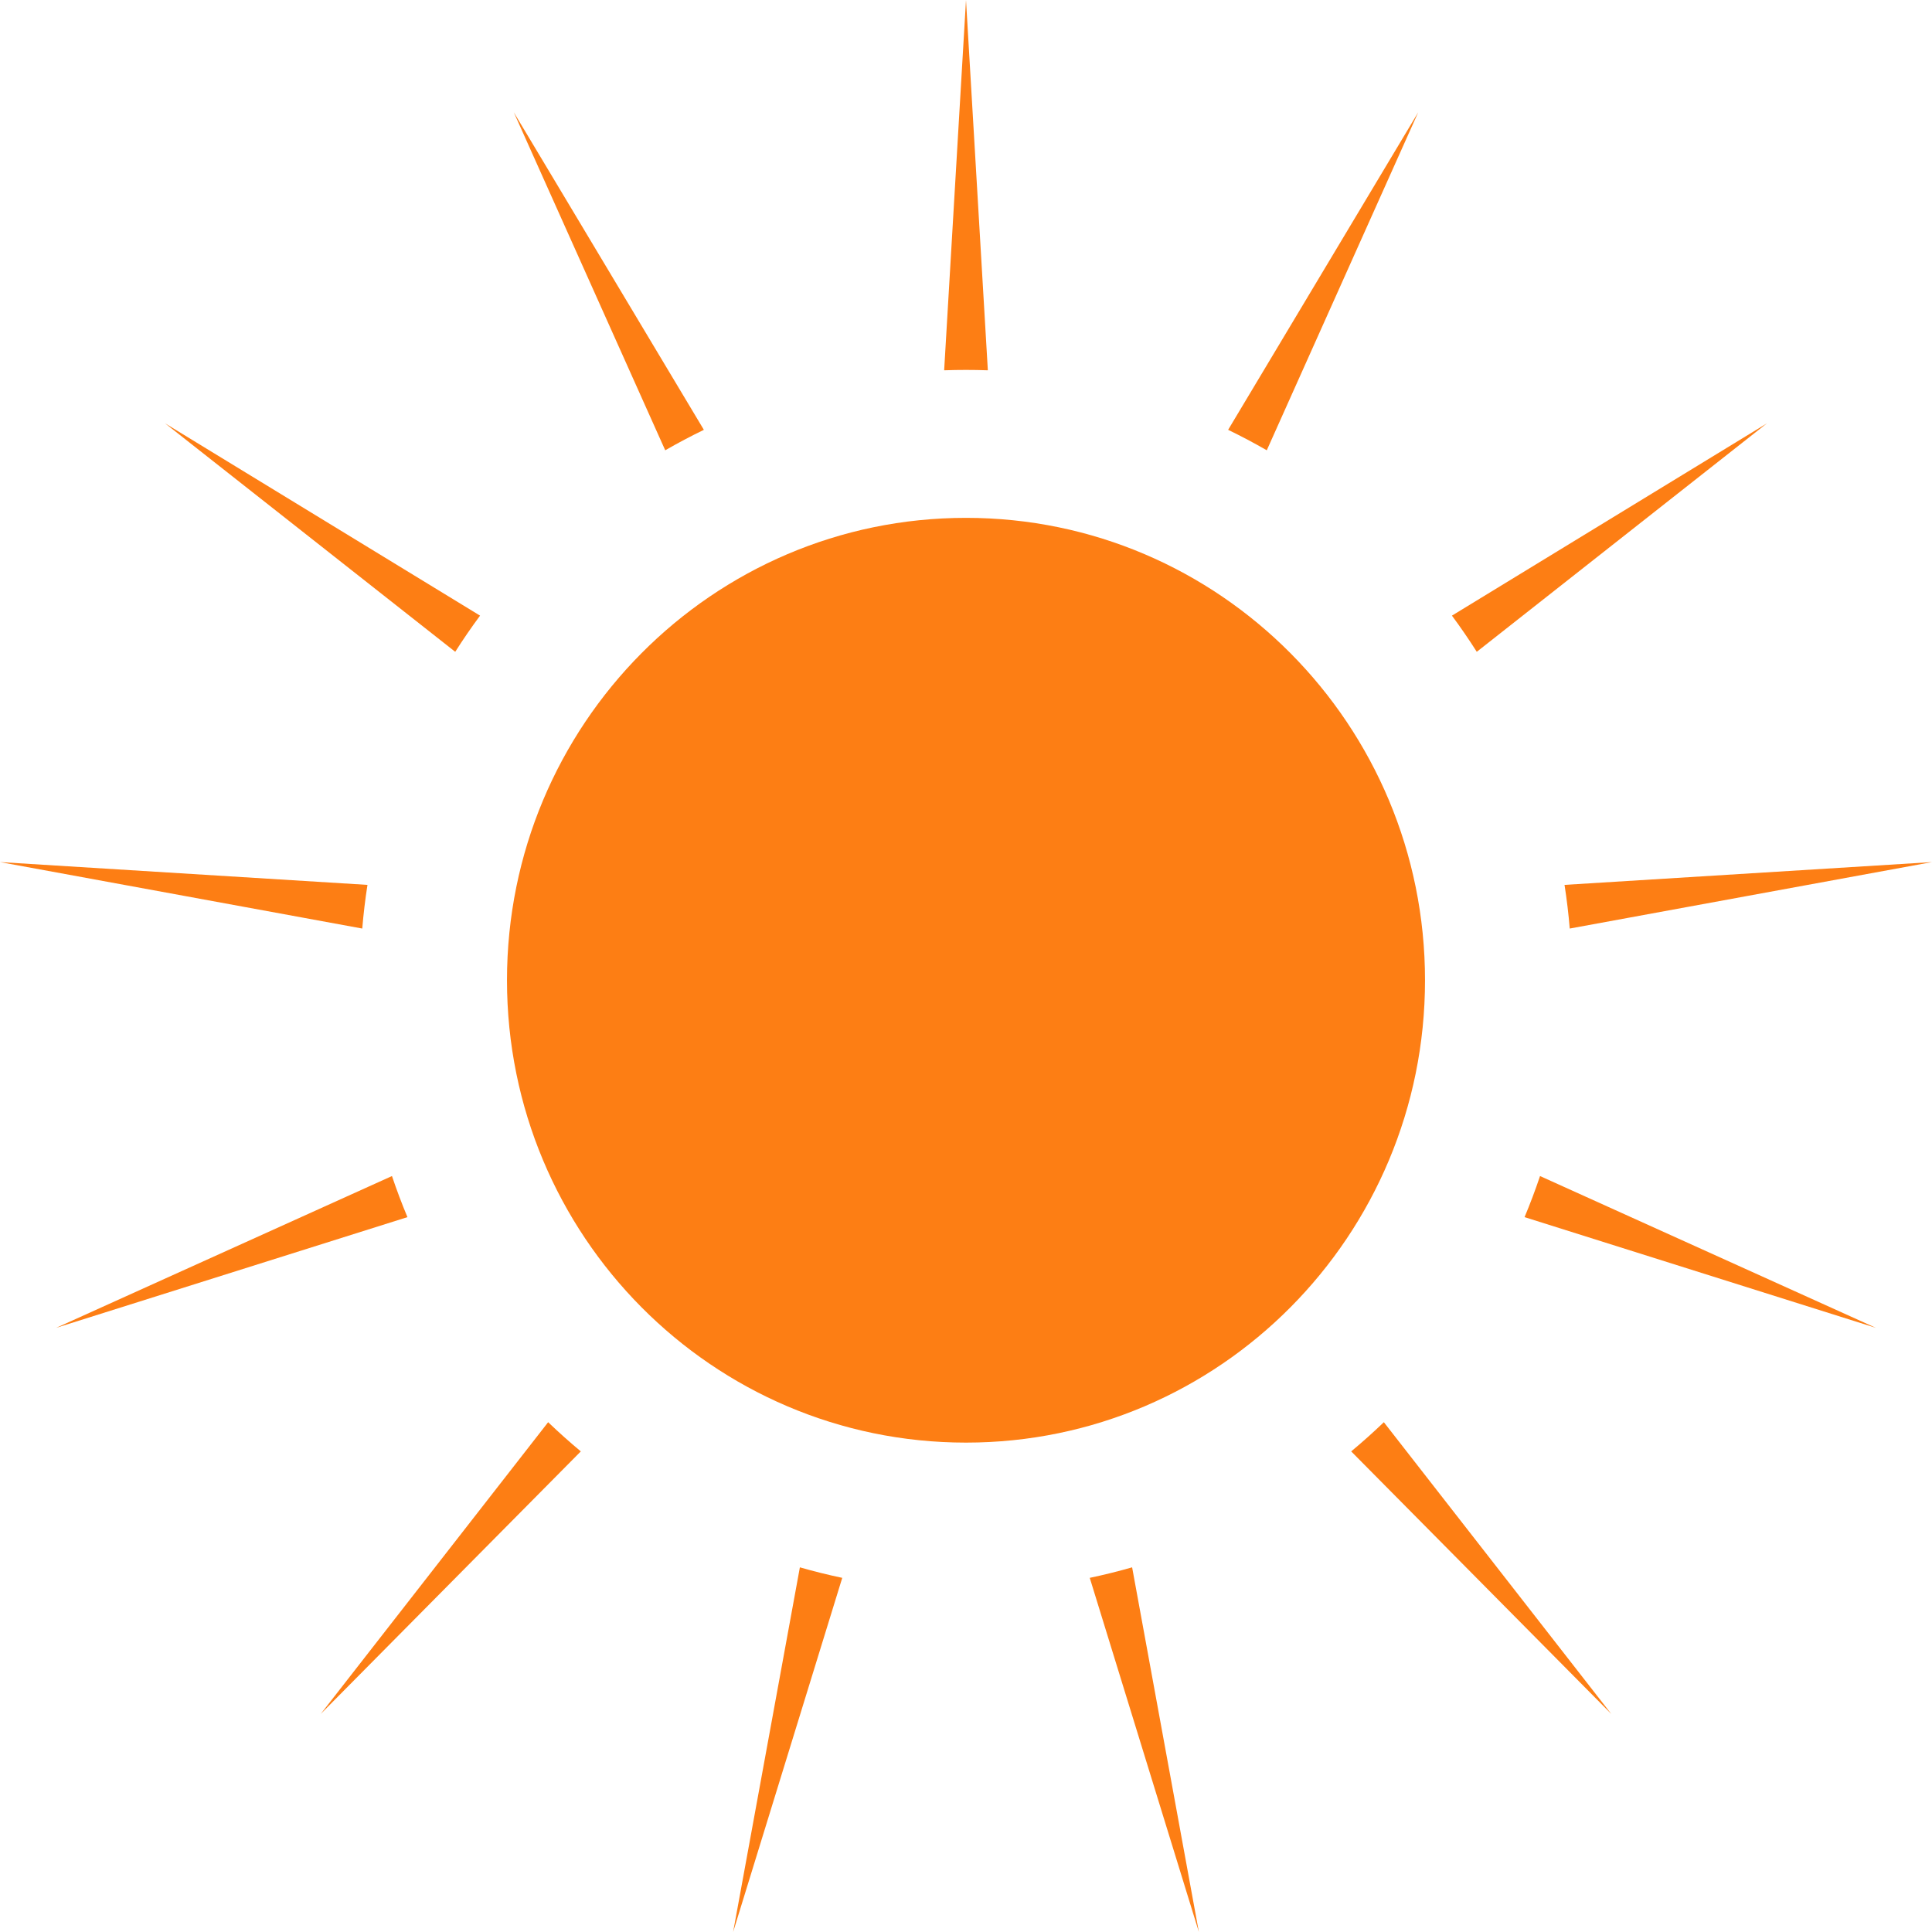 <svg width="75" height="75" viewBox="0 0 75 75" fill="none" xmlns="http://www.w3.org/2000/svg">
<path d="M37.5 0L38.348 14.375C38.066 14.365 37.784 14.36 37.5 14.36C37.216 14.36 36.934 14.365 36.652 14.375L37.5 0Z" fill="#FD7E14"/>
<path d="M49.176 17.48C48.686 17.198 48.186 16.933 47.676 16.686L55.055 4.359L49.176 17.48Z" fill="#FD7E14"/>
<path d="M57.328 25.303C57.023 24.823 56.702 24.355 56.364 23.899L68.589 16.436L57.328 25.303Z" fill="#FD7E14"/>
<path d="M60.937 36.046C60.89 35.475 60.822 34.91 60.735 34.351L75 33.466L60.937 36.046Z" fill="#FD7E14"/>
<path d="M59.183 47.249C59.402 46.727 59.602 46.194 59.784 45.654L72.821 51.547L59.183 47.249Z" fill="#FD7E14"/>
<path d="M52.453 56.343C52.889 55.98 53.312 55.602 53.721 55.21L62.55 66.536L52.453 56.343Z" fill="#FD7E14"/>
<path d="M42.304 61.252C42.86 61.135 43.408 60.999 43.949 60.844L46.54 75L42.304 61.252Z" fill="#FD7E14"/>
<path d="M31.051 60.844C31.592 60.999 32.14 61.135 32.696 61.252L28.46 75L31.051 60.844Z" fill="#FD7E14"/>
<path d="M21.279 55.21C21.688 55.602 22.111 55.98 22.547 56.343L12.45 66.536L21.279 55.21Z" fill="#FD7E14"/>
<path d="M15.216 45.654C15.398 46.194 15.598 46.727 15.817 47.249L2.179 51.547L15.216 45.654Z" fill="#FD7E14"/>
<path d="M14.265 34.351C14.178 34.91 14.11 35.475 14.063 36.046L0 33.466L14.265 34.351Z" fill="#FD7E14"/>
<path d="M18.636 23.899C18.298 24.355 17.977 24.823 17.672 25.303L6.411 16.436L18.636 23.899Z" fill="#FD7E14"/>
<path d="M19.945 4.359L25.824 17.48C26.314 17.198 26.814 16.933 27.324 16.686L19.945 4.359Z" fill="#FD7E14"/>
<path d="M37.5 56.002C47.341 56.002 55.319 47.966 55.319 38.053C55.319 28.14 47.341 20.103 37.5 20.103C27.659 20.103 19.681 28.14 19.681 38.053C19.681 47.966 27.659 56.002 37.5 56.002Z" fill="#FD7E14"/>
</svg>
